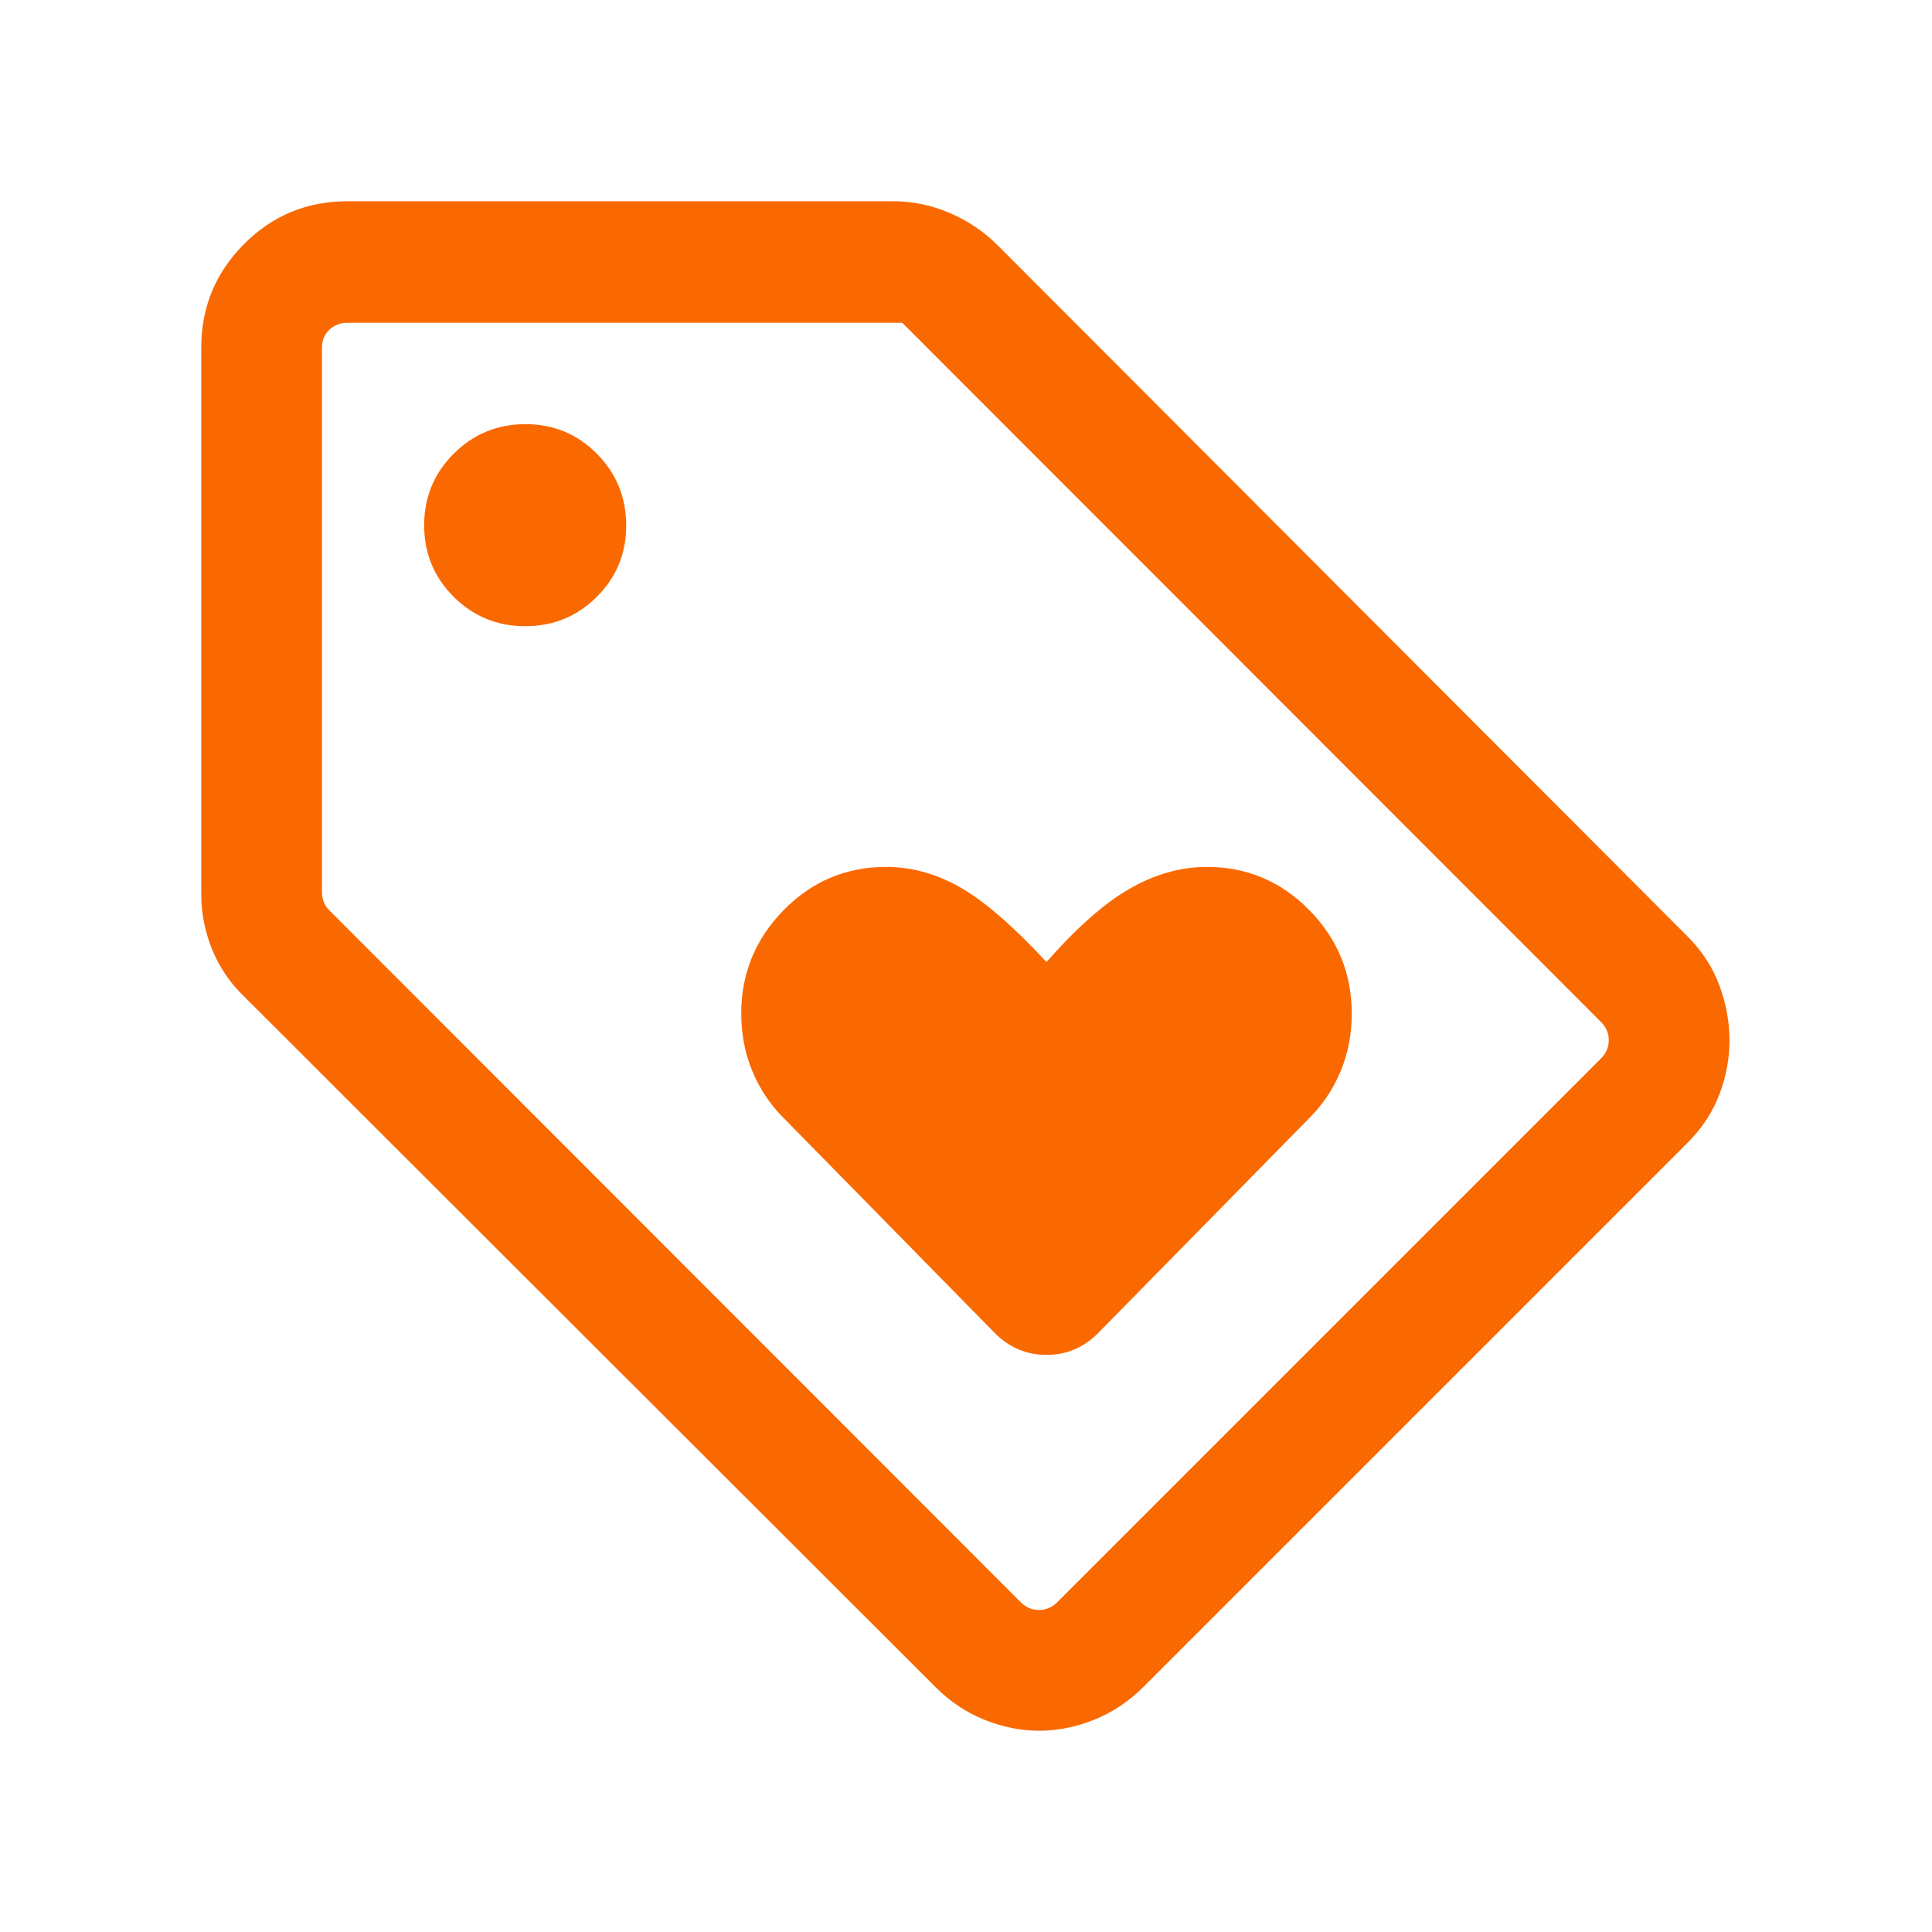<svg width="42" height="42" viewBox="0 0 42 42" fill="none" xmlns="http://www.w3.org/2000/svg">
<path d="M36.676 24.854L24.854 36.676C24.536 36.992 24.178 37.23 23.78 37.388C23.383 37.546 22.986 37.625 22.591 37.625C22.196 37.625 21.8 37.546 21.405 37.388C21.009 37.23 20.653 36.992 20.337 36.676L5.297 21.653C4.999 21.366 4.771 21.029 4.612 20.642C4.454 20.255 4.375 19.849 4.375 19.422V7.555C4.375 6.681 4.684 5.932 5.302 5.309C5.92 4.686 6.671 4.375 7.555 4.375H19.422C19.844 4.375 20.253 4.461 20.65 4.632C21.046 4.803 21.389 5.034 21.68 5.324L36.676 20.347C36.997 20.665 37.23 21.023 37.377 21.42C37.524 21.817 37.598 22.216 37.598 22.616C37.598 23.015 37.524 23.408 37.377 23.794C37.23 24.181 36.997 24.534 36.676 24.854ZM22.982 34.832L34.805 23.009C34.917 22.897 34.973 22.765 34.973 22.613C34.973 22.462 34.917 22.33 34.805 22.218L19.614 7.017H7.555C7.398 7.017 7.266 7.067 7.16 7.168C7.053 7.269 7 7.398 7 7.555V19.395C7 19.462 7.011 19.529 7.034 19.596C7.056 19.664 7.095 19.726 7.151 19.782L22.191 34.832C22.304 34.944 22.435 35 22.587 35C22.738 35 22.87 34.944 22.982 34.832ZM11.419 13.613C12.029 13.613 12.547 13.4 12.974 12.975C13.4 12.55 13.613 12.033 13.613 11.425C13.613 10.813 13.4 10.293 12.975 9.864C12.55 9.436 12.033 9.221 11.425 9.221C10.813 9.221 10.293 9.435 9.864 9.862C9.436 10.289 9.221 10.808 9.221 11.419C9.221 12.029 9.435 12.547 9.862 12.974C10.289 13.4 10.808 13.613 11.419 13.613ZM23.874 28.979L28.471 24.298C28.758 24.011 28.983 23.674 29.144 23.287C29.306 22.9 29.386 22.481 29.386 22.03C29.386 21.162 29.079 20.414 28.465 19.787C27.85 19.16 27.107 18.846 26.236 18.846C25.675 18.846 25.12 19.001 24.573 19.311C24.026 19.62 23.419 20.154 22.75 20.913C22.01 20.118 21.381 19.575 20.863 19.284C20.345 18.992 19.812 18.846 19.264 18.846C18.393 18.846 17.65 19.16 17.035 19.787C16.421 20.414 16.114 21.162 16.114 22.03C16.114 22.481 16.194 22.9 16.356 23.287C16.517 23.674 16.742 24.011 17.029 24.298L21.626 28.979C21.942 29.296 22.317 29.454 22.75 29.454C23.183 29.454 23.558 29.296 23.874 28.979Z" fill="#FA6900"/>
</svg>
